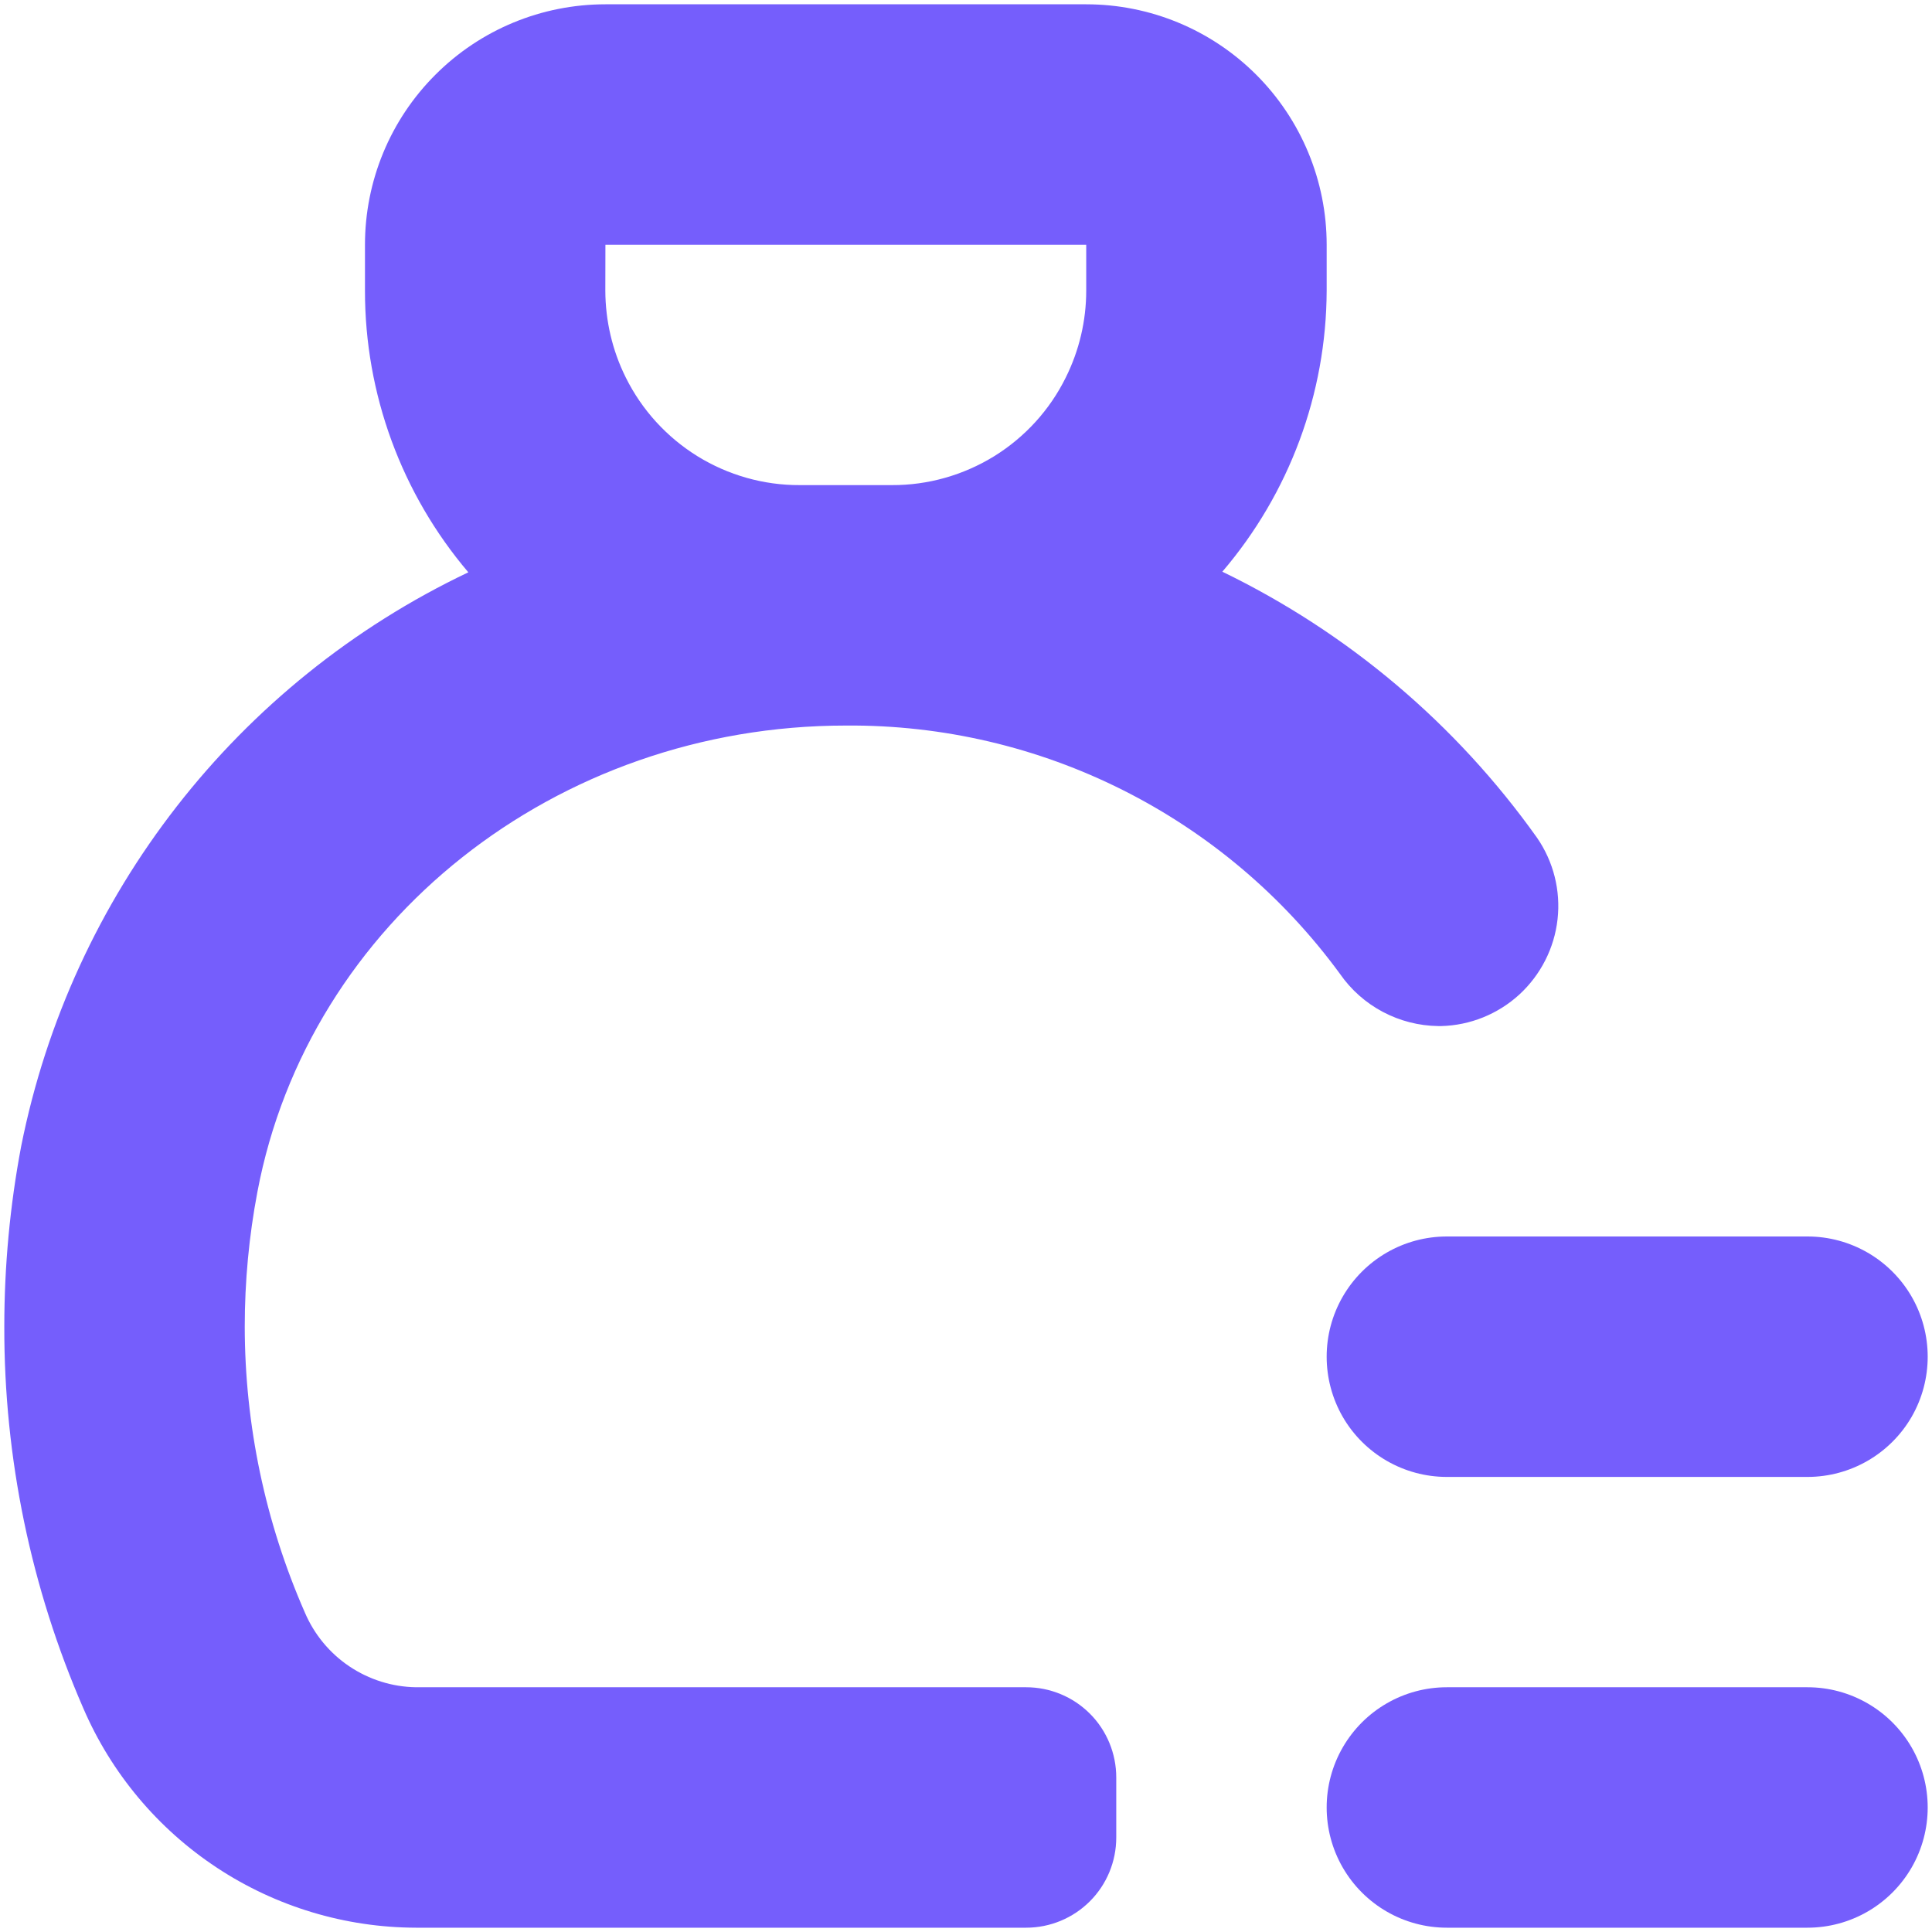 <svg width="22" height="22" viewBox="0 0 22 22" fill="none" xmlns="http://www.w3.org/2000/svg">
<path d="M0.949 19.453C1.268 20.193 1.797 20.824 2.47 21.268C3.143 21.712 3.931 21.949 4.737 21.951H11.685C11.957 21.951 12.218 21.843 12.411 21.65C12.603 21.458 12.711 21.197 12.711 20.924V20.24C12.711 19.968 12.603 19.706 12.411 19.514C12.218 19.321 11.957 19.213 11.685 19.213H4.737C4.466 19.209 4.203 19.126 3.978 18.975C3.753 18.824 3.577 18.61 3.471 18.361C3.021 17.335 2.788 16.227 2.787 15.106C2.787 14.592 2.835 14.079 2.931 13.573C3.512 10.497 6.332 8.262 9.631 8.262C11.852 8.244 13.946 9.296 15.258 11.089C15.513 11.457 15.932 11.679 16.38 11.684H16.411C16.741 11.676 17.057 11.548 17.301 11.325C17.544 11.101 17.699 10.798 17.736 10.469C17.773 10.141 17.69 9.811 17.502 9.539C16.581 8.244 15.349 7.203 13.919 6.51C14.682 5.618 15.103 4.484 15.107 3.31V2.787C15.107 2.06 14.818 1.364 14.305 0.851C13.791 0.337 13.095 0.049 12.369 0.049H6.894C6.167 0.049 5.471 0.337 4.958 0.851C4.444 1.364 4.156 2.06 4.156 2.787V3.31C4.155 4.485 4.572 5.622 5.333 6.517C2.699 7.77 0.811 10.193 0.241 13.053C0.113 13.73 0.049 14.418 0.049 15.107C0.046 16.602 0.352 18.082 0.949 19.453L0.949 19.453ZM6.894 2.787H12.369V3.31C12.369 3.653 12.289 3.992 12.136 4.299C11.954 4.668 11.671 4.978 11.321 5.195C10.97 5.411 10.567 5.526 10.155 5.524H9.108C8.696 5.526 8.292 5.411 7.942 5.195C7.592 4.978 7.309 4.668 7.126 4.299C6.973 3.992 6.894 3.653 6.893 3.31L6.894 2.787Z" fill="#755EFC"/>
<path d="M20.582 19.213H16.476C15.986 19.213 15.535 19.474 15.29 19.898C15.046 20.321 15.046 20.843 15.29 21.266C15.535 21.69 15.986 21.951 16.476 21.951H20.582C21.071 21.951 21.523 21.69 21.768 21.266C22.012 20.843 22.012 20.321 21.768 19.898C21.523 19.474 21.071 19.213 20.582 19.213Z" fill="#755EFC"/>
<path d="M20.582 14.08H16.476C15.986 14.08 15.535 14.341 15.29 14.765C15.046 15.188 15.046 15.71 15.29 16.134C15.535 16.557 15.986 16.818 16.476 16.818H20.582C21.071 16.818 21.523 16.557 21.768 16.134C22.012 15.71 22.012 15.188 21.768 14.765C21.523 14.341 21.071 14.08 20.582 14.08Z" fill="#755EFC"/>
</svg>
